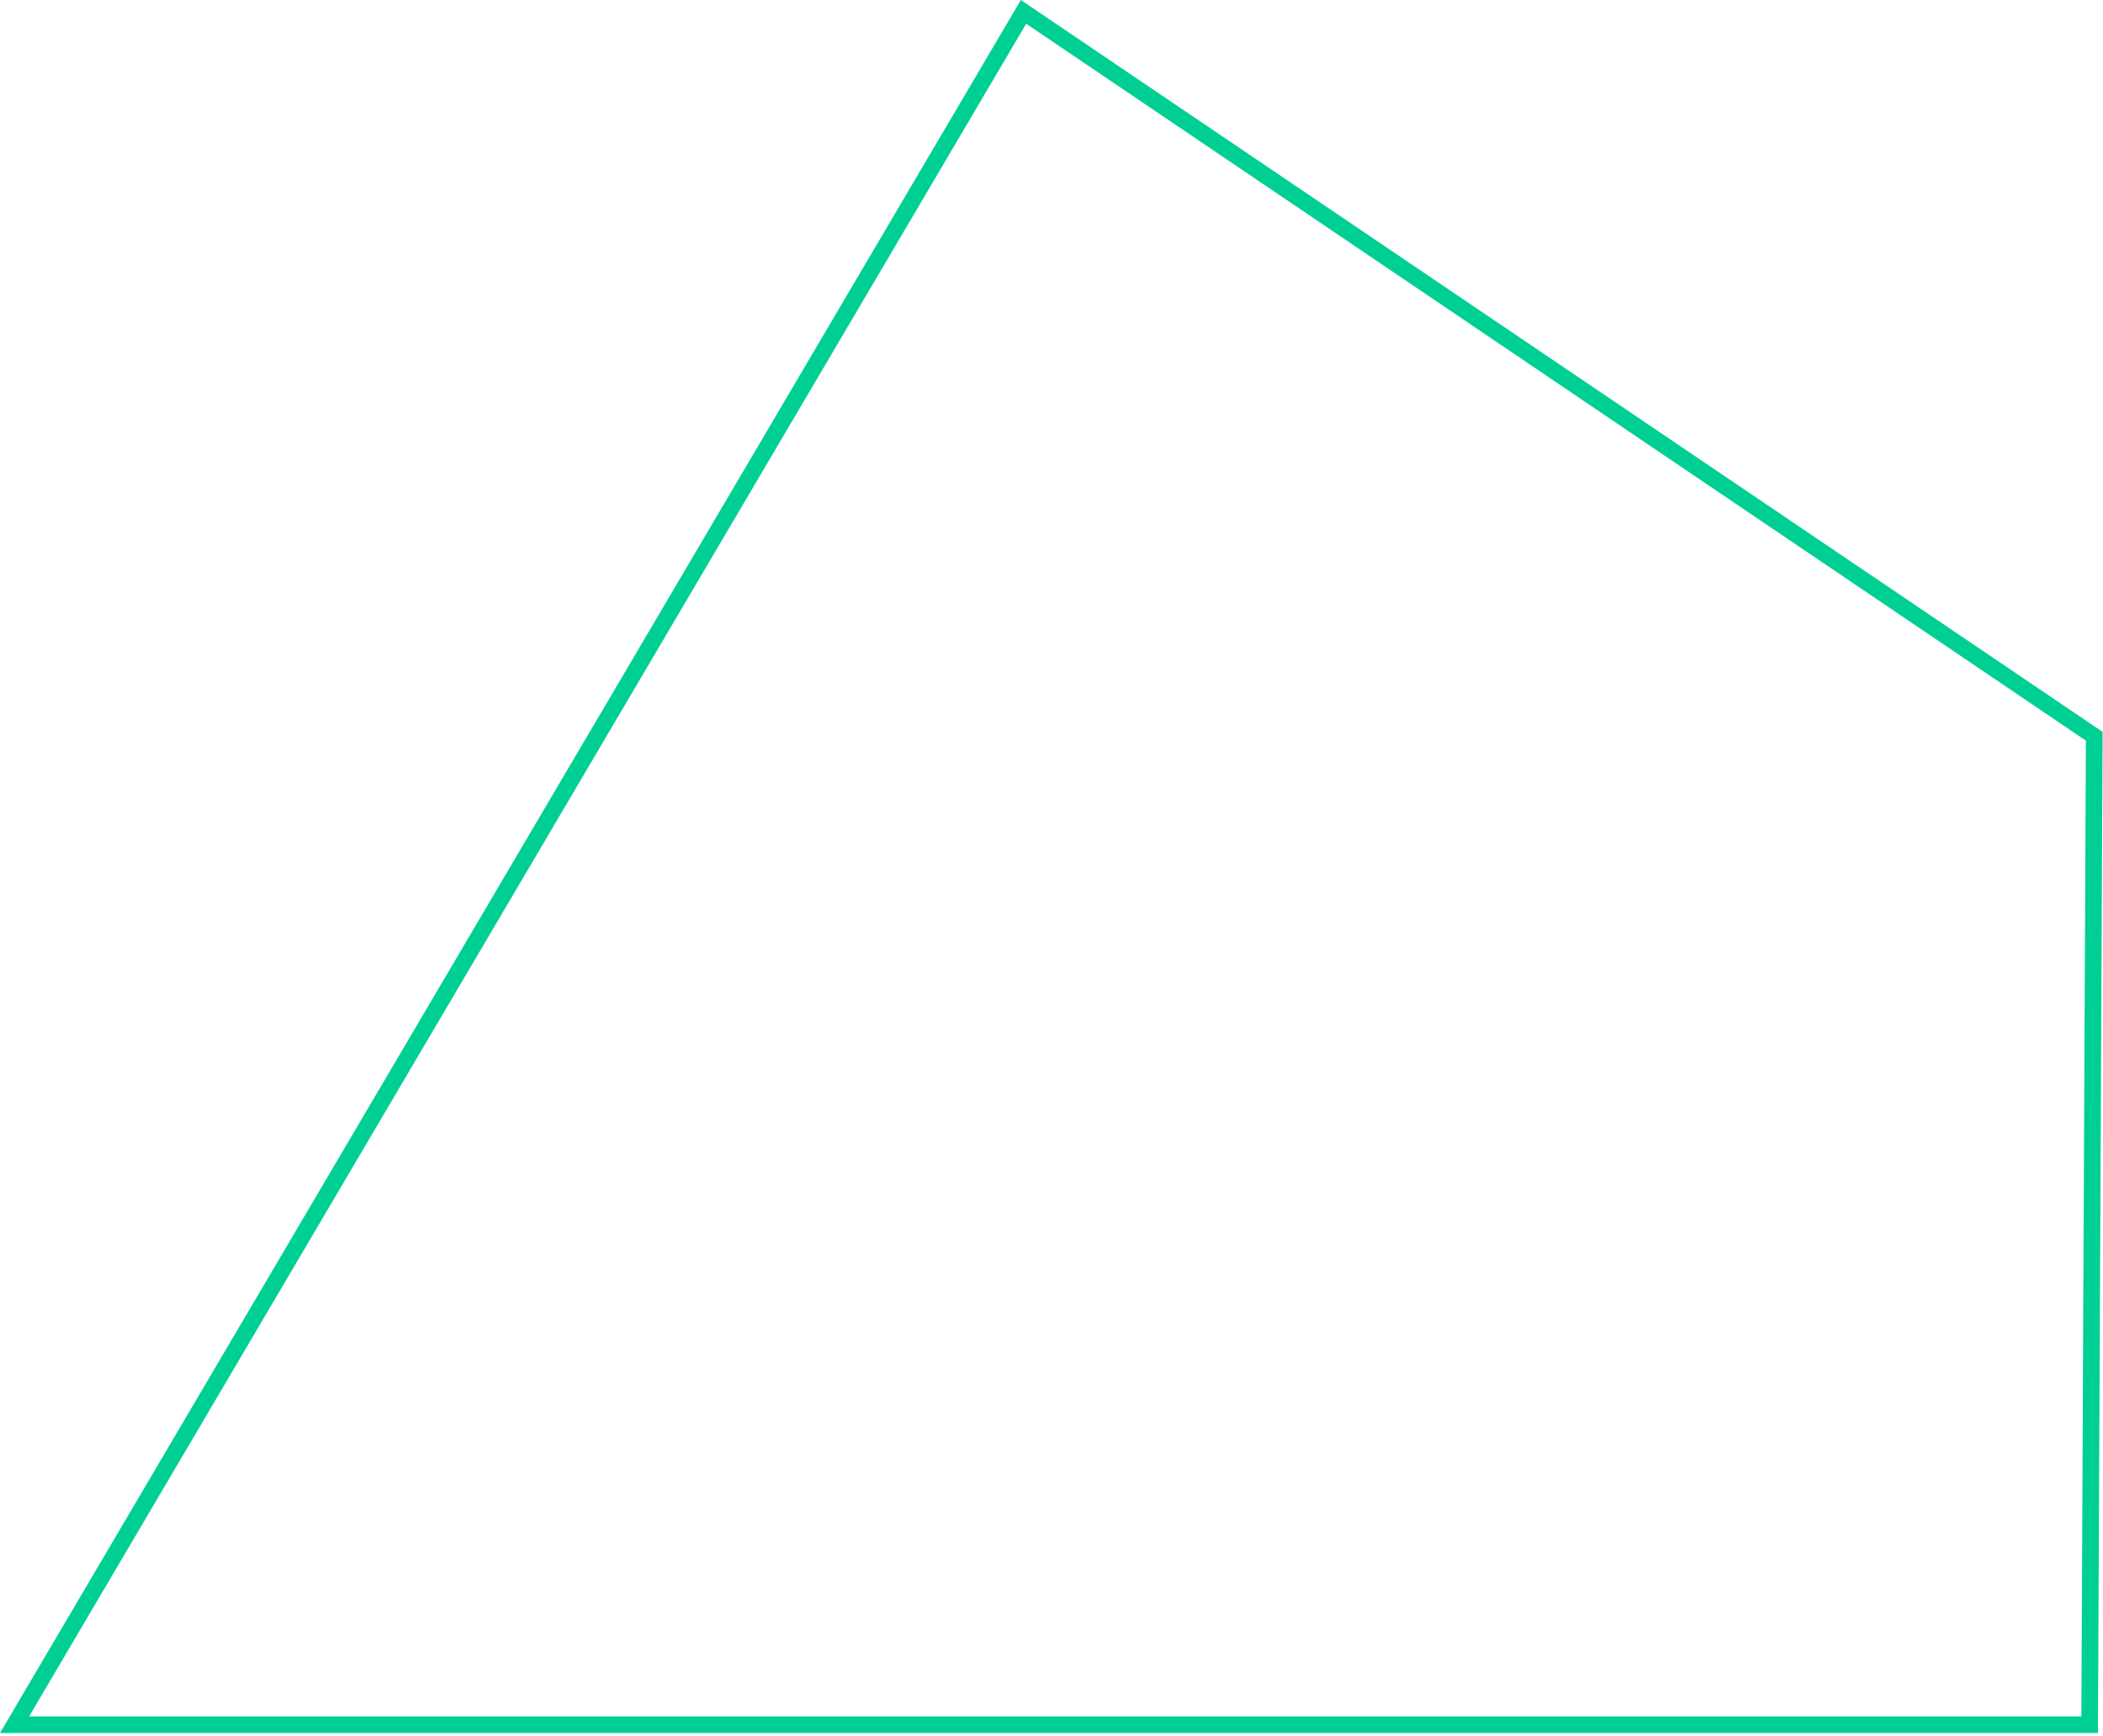 <svg width="631" height="521" viewBox="0 0 631 521" fill="none" xmlns="http://www.w3.org/2000/svg">
<path d="M626.996 517.562L628.374 220.941L307.103 3.562L4.374 517.562H626.996Z" stroke="#00CF94" stroke-width="5" stroke-miterlimit="10"/>
</svg>
